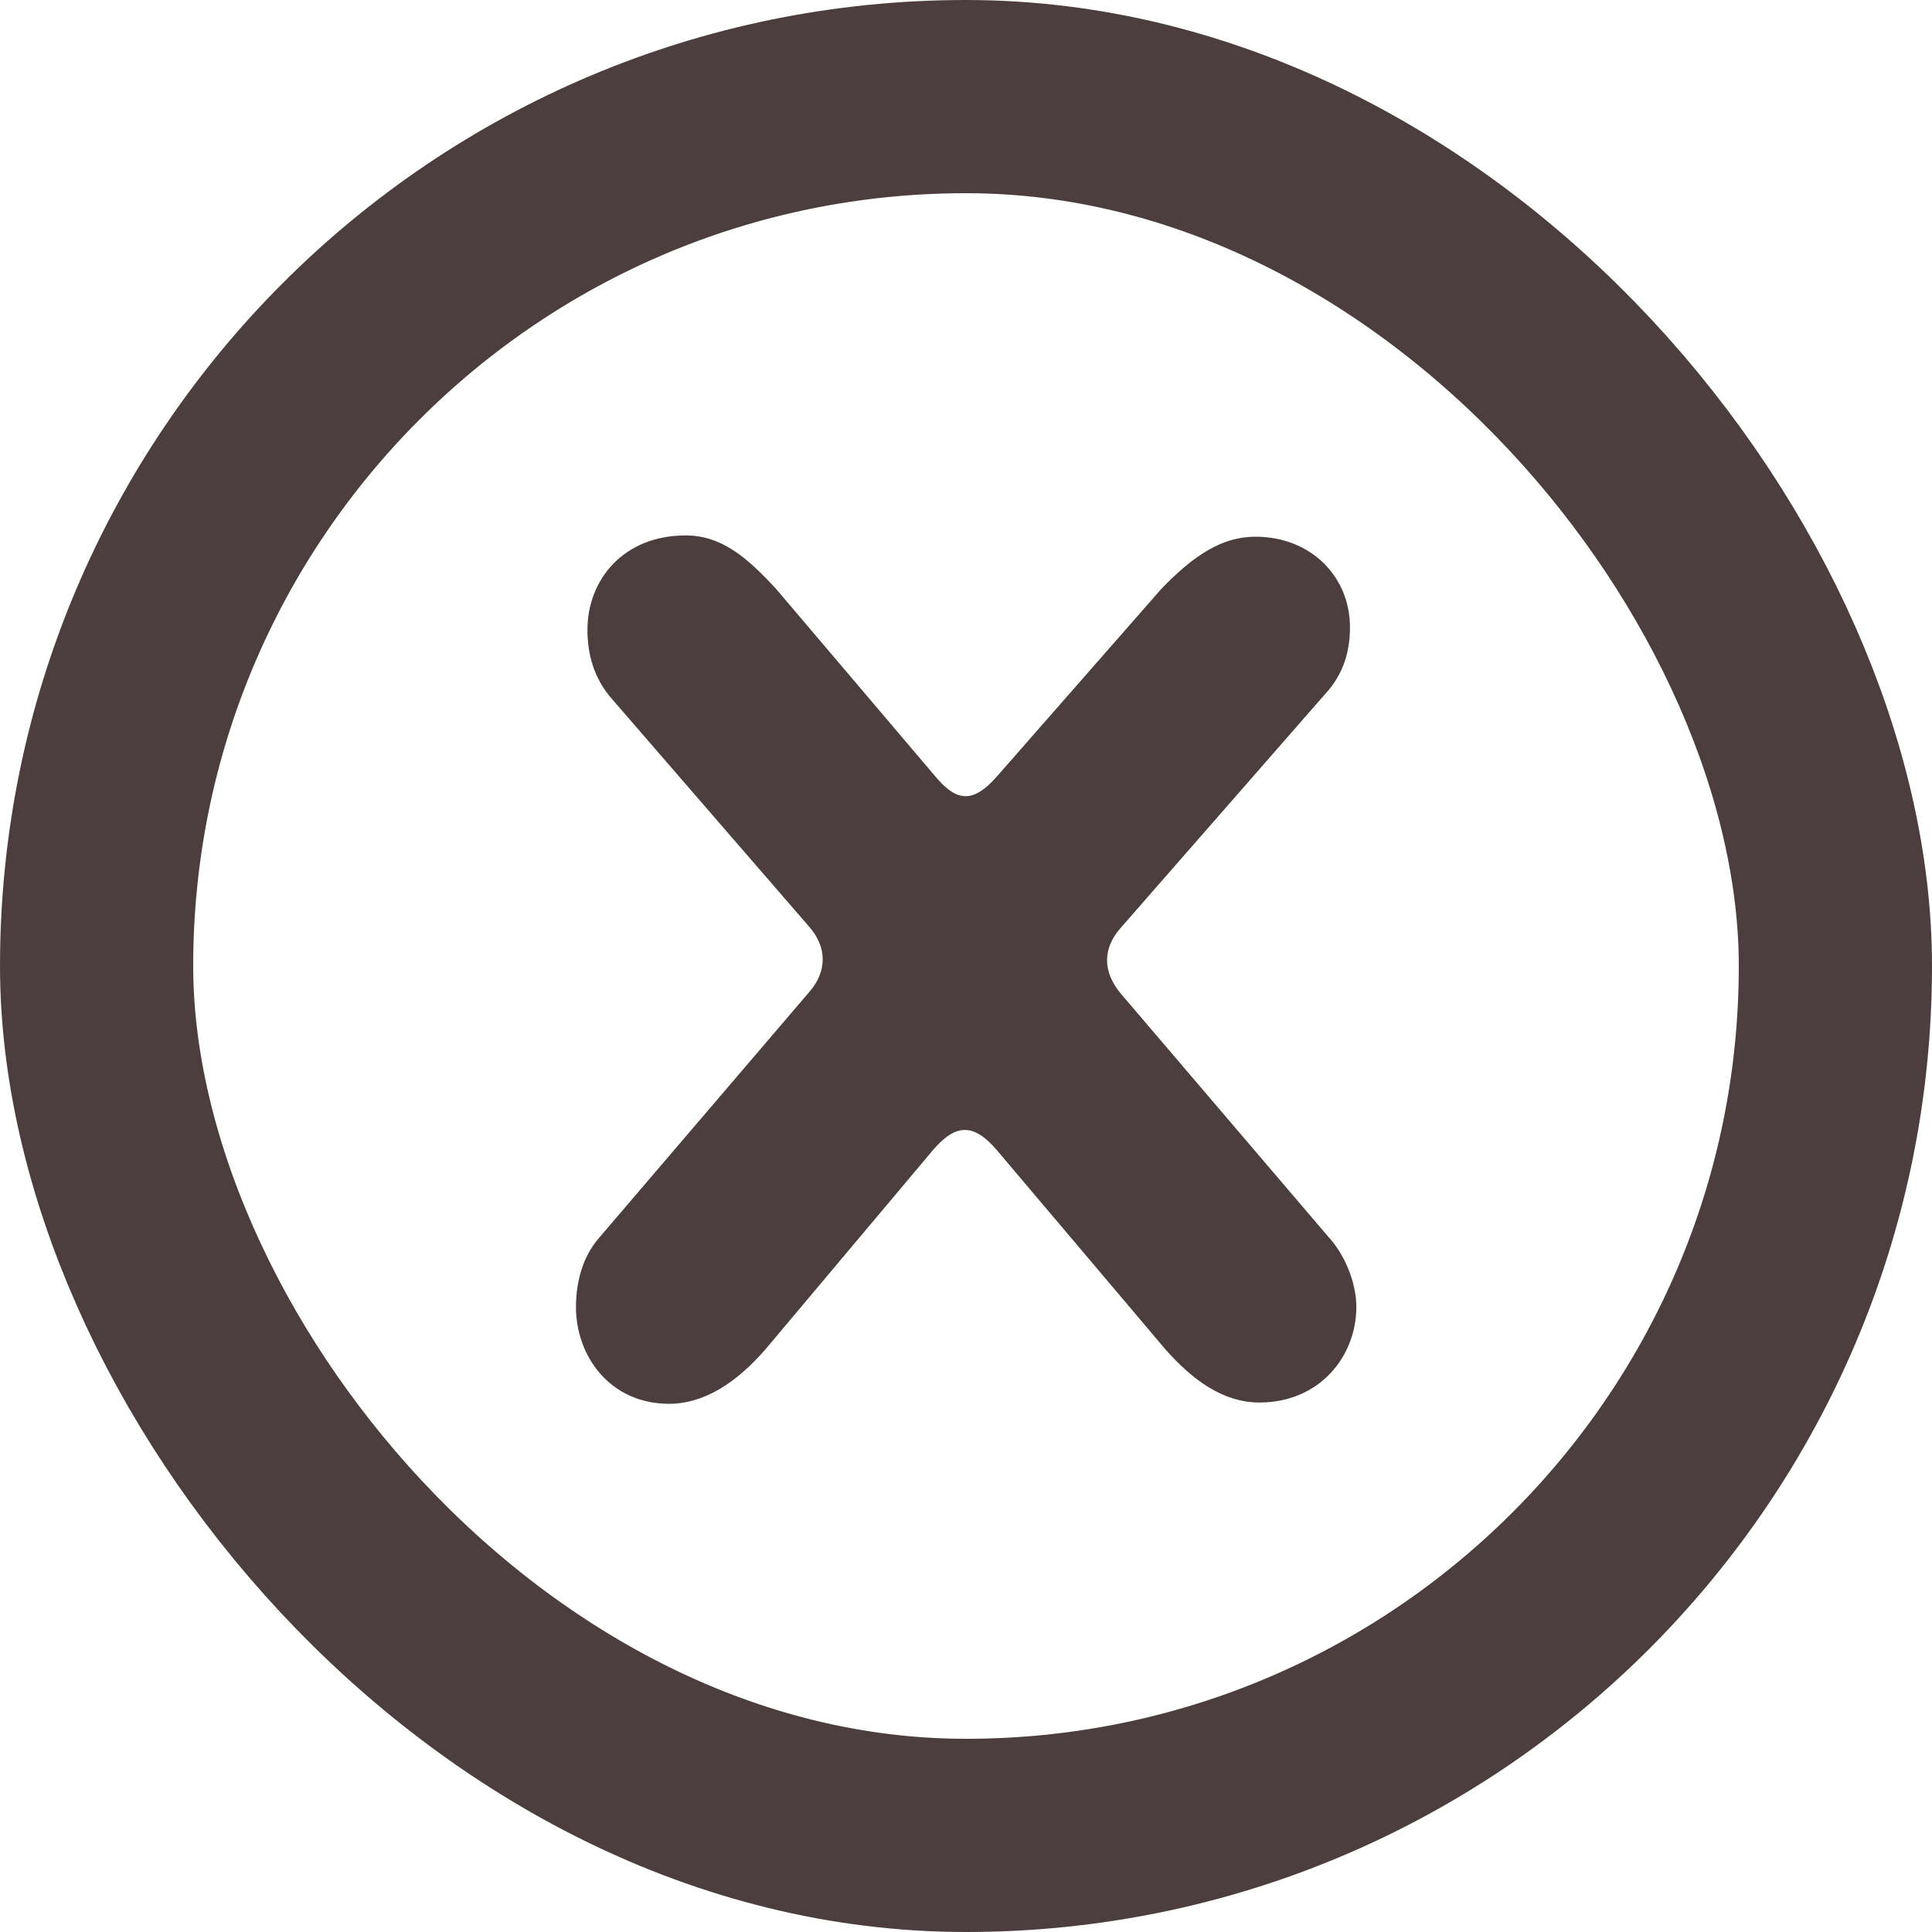 <svg width="50" height="50" viewBox="0 0 50 50" fill="none" xmlns="http://www.w3.org/2000/svg">
<rect x="2.5" y="2.5" width="45" height="45" rx="22.5" stroke="#4C3E3E" stroke-width="5"/>
<path d="M17.315 36.33C15.797 36.33 14.906 35.109 14.906 33.822C14.906 33.195 15.071 32.535 15.5 32.04L20.945 25.671C21.407 25.143 21.407 24.516 20.945 23.988L15.83 18.081C15.368 17.553 15.203 16.926 15.203 16.299C15.203 15.012 16.127 13.857 17.744 13.857C18.668 13.857 19.328 14.418 20.087 15.243L24.179 20.061C24.773 20.787 25.202 20.787 25.829 20.061L30.053 15.243C30.911 14.352 31.637 13.89 32.495 13.89C33.914 13.89 34.937 14.913 34.937 16.233C34.937 16.794 34.805 17.421 34.277 17.982L28.997 24.021C28.535 24.549 28.535 25.143 28.997 25.704L34.376 32.007C34.805 32.469 35.102 33.195 35.102 33.822C35.102 35.109 34.145 36.297 32.594 36.297C31.67 36.297 30.878 35.736 30.152 34.911L25.796 29.763C25.202 29.07 24.74 29.07 24.146 29.763L19.79 34.944C19.064 35.769 18.239 36.33 17.315 36.33Z" fill="#4C3E3E"/>
</svg>

